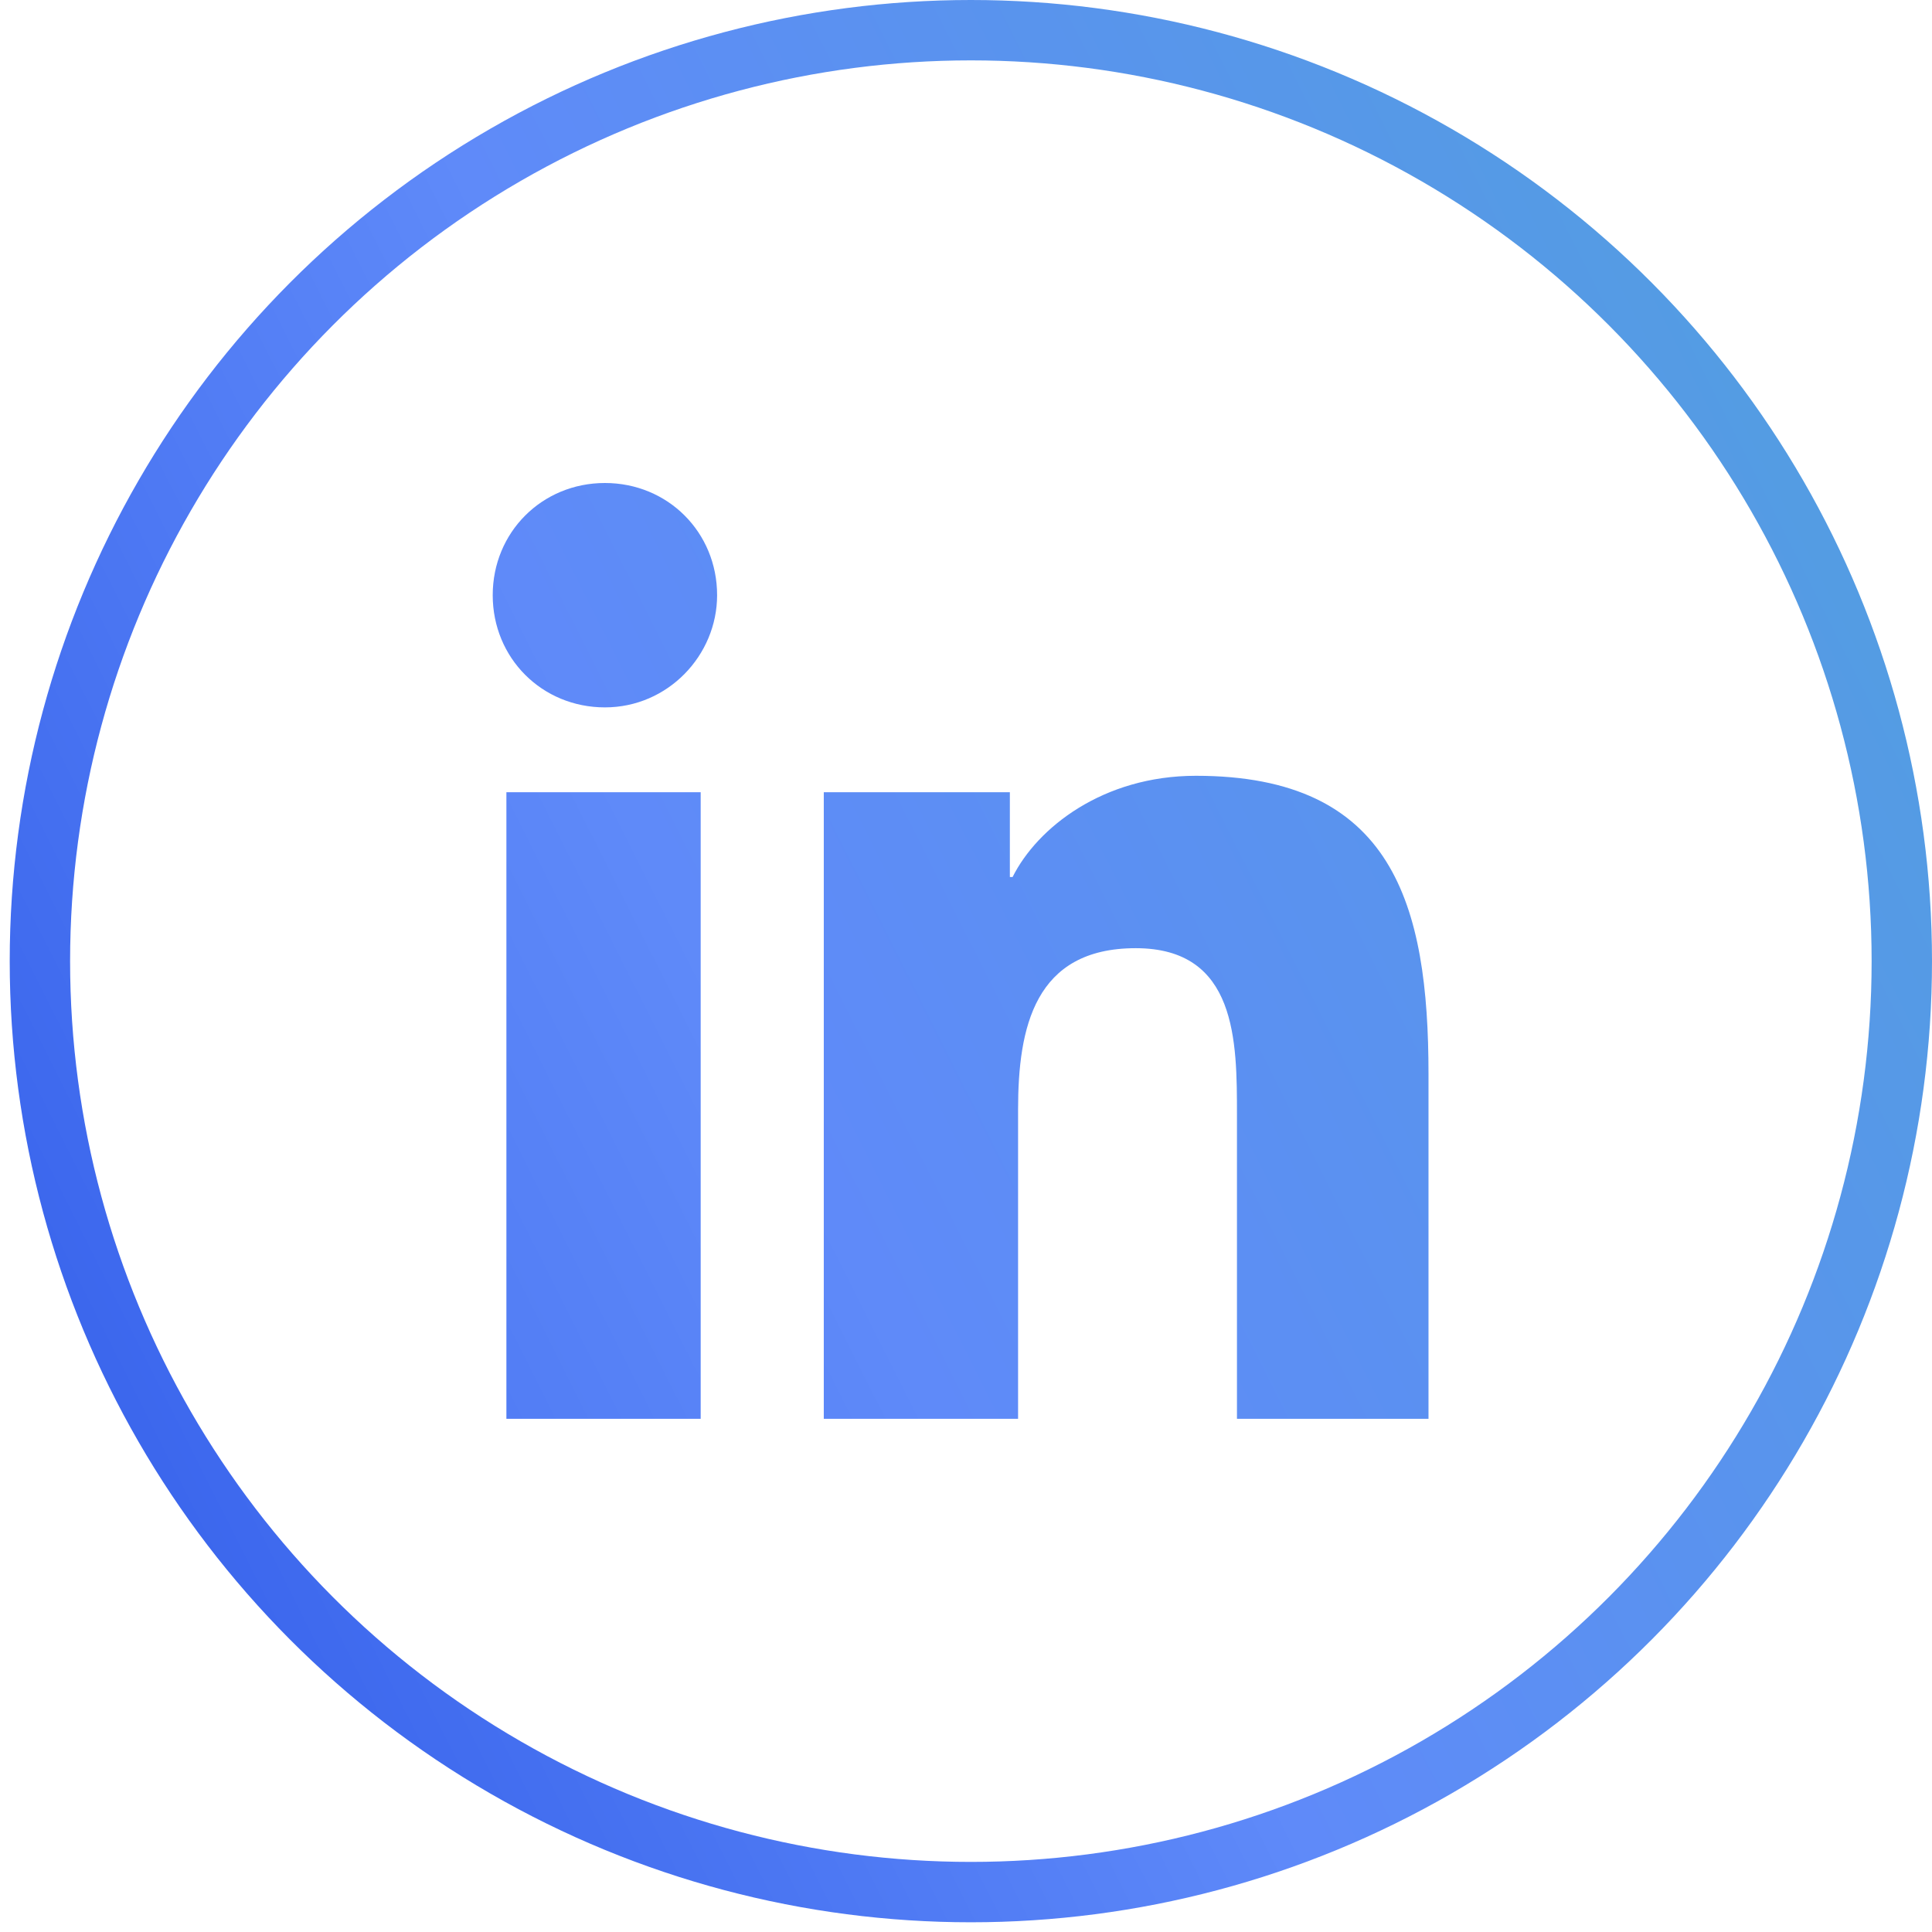 <?xml version="1.0" encoding="UTF-8"?>
<svg xmlns="http://www.w3.org/2000/svg" width="64" height="64" viewBox="0 0 64 64" fill="none">
  <g clip-path="url(#clip0_3710_1670)">
    <path d="M23.211 26.243H16.775V47.001H23.211V26.243Z" fill="url(#paint0_linear_3710_1670)"></path>
    <path d="M20.039 16C17.954 16 16.322 17.632 16.322 19.716C16.322 21.801 17.954 23.433 20.039 23.433C22.123 23.433 23.755 21.71 23.755 19.716C23.755 17.632 22.123 16 20.039 16Z" fill="url(#paint1_linear_3710_1670)"></path>
    <path d="M39.617 25.699C36.535 25.699 34.359 27.421 33.543 29.053H33.453V26.243H27.289V47H33.725V36.758C33.725 34.038 34.269 31.41 37.622 31.41C40.976 31.41 40.976 34.492 40.976 36.939V47H47.321V35.579C47.321 29.959 46.143 25.699 39.617 25.699Z" fill="url(#paint2_linear_3710_1670)"></path>
  </g>
  <circle cx="32.161" cy="31.839" r="30.839" stroke="url(#paint3_linear_3710_1670)" stroke-width="2"></circle>
  <defs>
    <linearGradient id="paint0_linear_3710_1670" x1="103.975" y1="-5.652" x2="-29.454" y2="61.513" gradientUnits="userSpaceOnUse">
      <stop offset="0.159" stop-color="#4EA6D7"></stop>
      <stop offset="0.595" stop-color="#5F8AF9"></stop>
      <stop offset="1" stop-color="#214CE4"></stop>
    </linearGradient>
    <linearGradient id="paint1_linear_3710_1670" x1="97.192" y1="-19.128" x2="-36.237" y2="48.036" gradientUnits="userSpaceOnUse">
      <stop offset="0.159" stop-color="#4EA6D7"></stop>
      <stop offset="0.595" stop-color="#5F8AF9"></stop>
      <stop offset="1" stop-color="#214CE4"></stop>
    </linearGradient>
    <linearGradient id="paint2_linear_3710_1670" x1="107.474" y1="1.301" x2="-25.956" y2="68.466" gradientUnits="userSpaceOnUse">
      <stop offset="0.159" stop-color="#4EA6D7"></stop>
      <stop offset="0.595" stop-color="#5F8AF9"></stop>
      <stop offset="1" stop-color="#214CE4"></stop>
    </linearGradient>
    <linearGradient id="paint3_linear_3710_1670" x1="68.159" y1="-53.173" x2="-42.381" y2="2.47" gradientUnits="userSpaceOnUse">
      <stop offset="0.159" stop-color="#4EA6D7"></stop>
      <stop offset="0.595" stop-color="#5F8AF9"></stop>
      <stop offset="1" stop-color="#214CE4"></stop>
    </linearGradient>
    <clipPath id="clip0_3710_1670">
      <rect width="31" height="31" fill="white" transform="translate(16.322 16)"></rect>
    </clipPath>
  </defs>
</svg>

